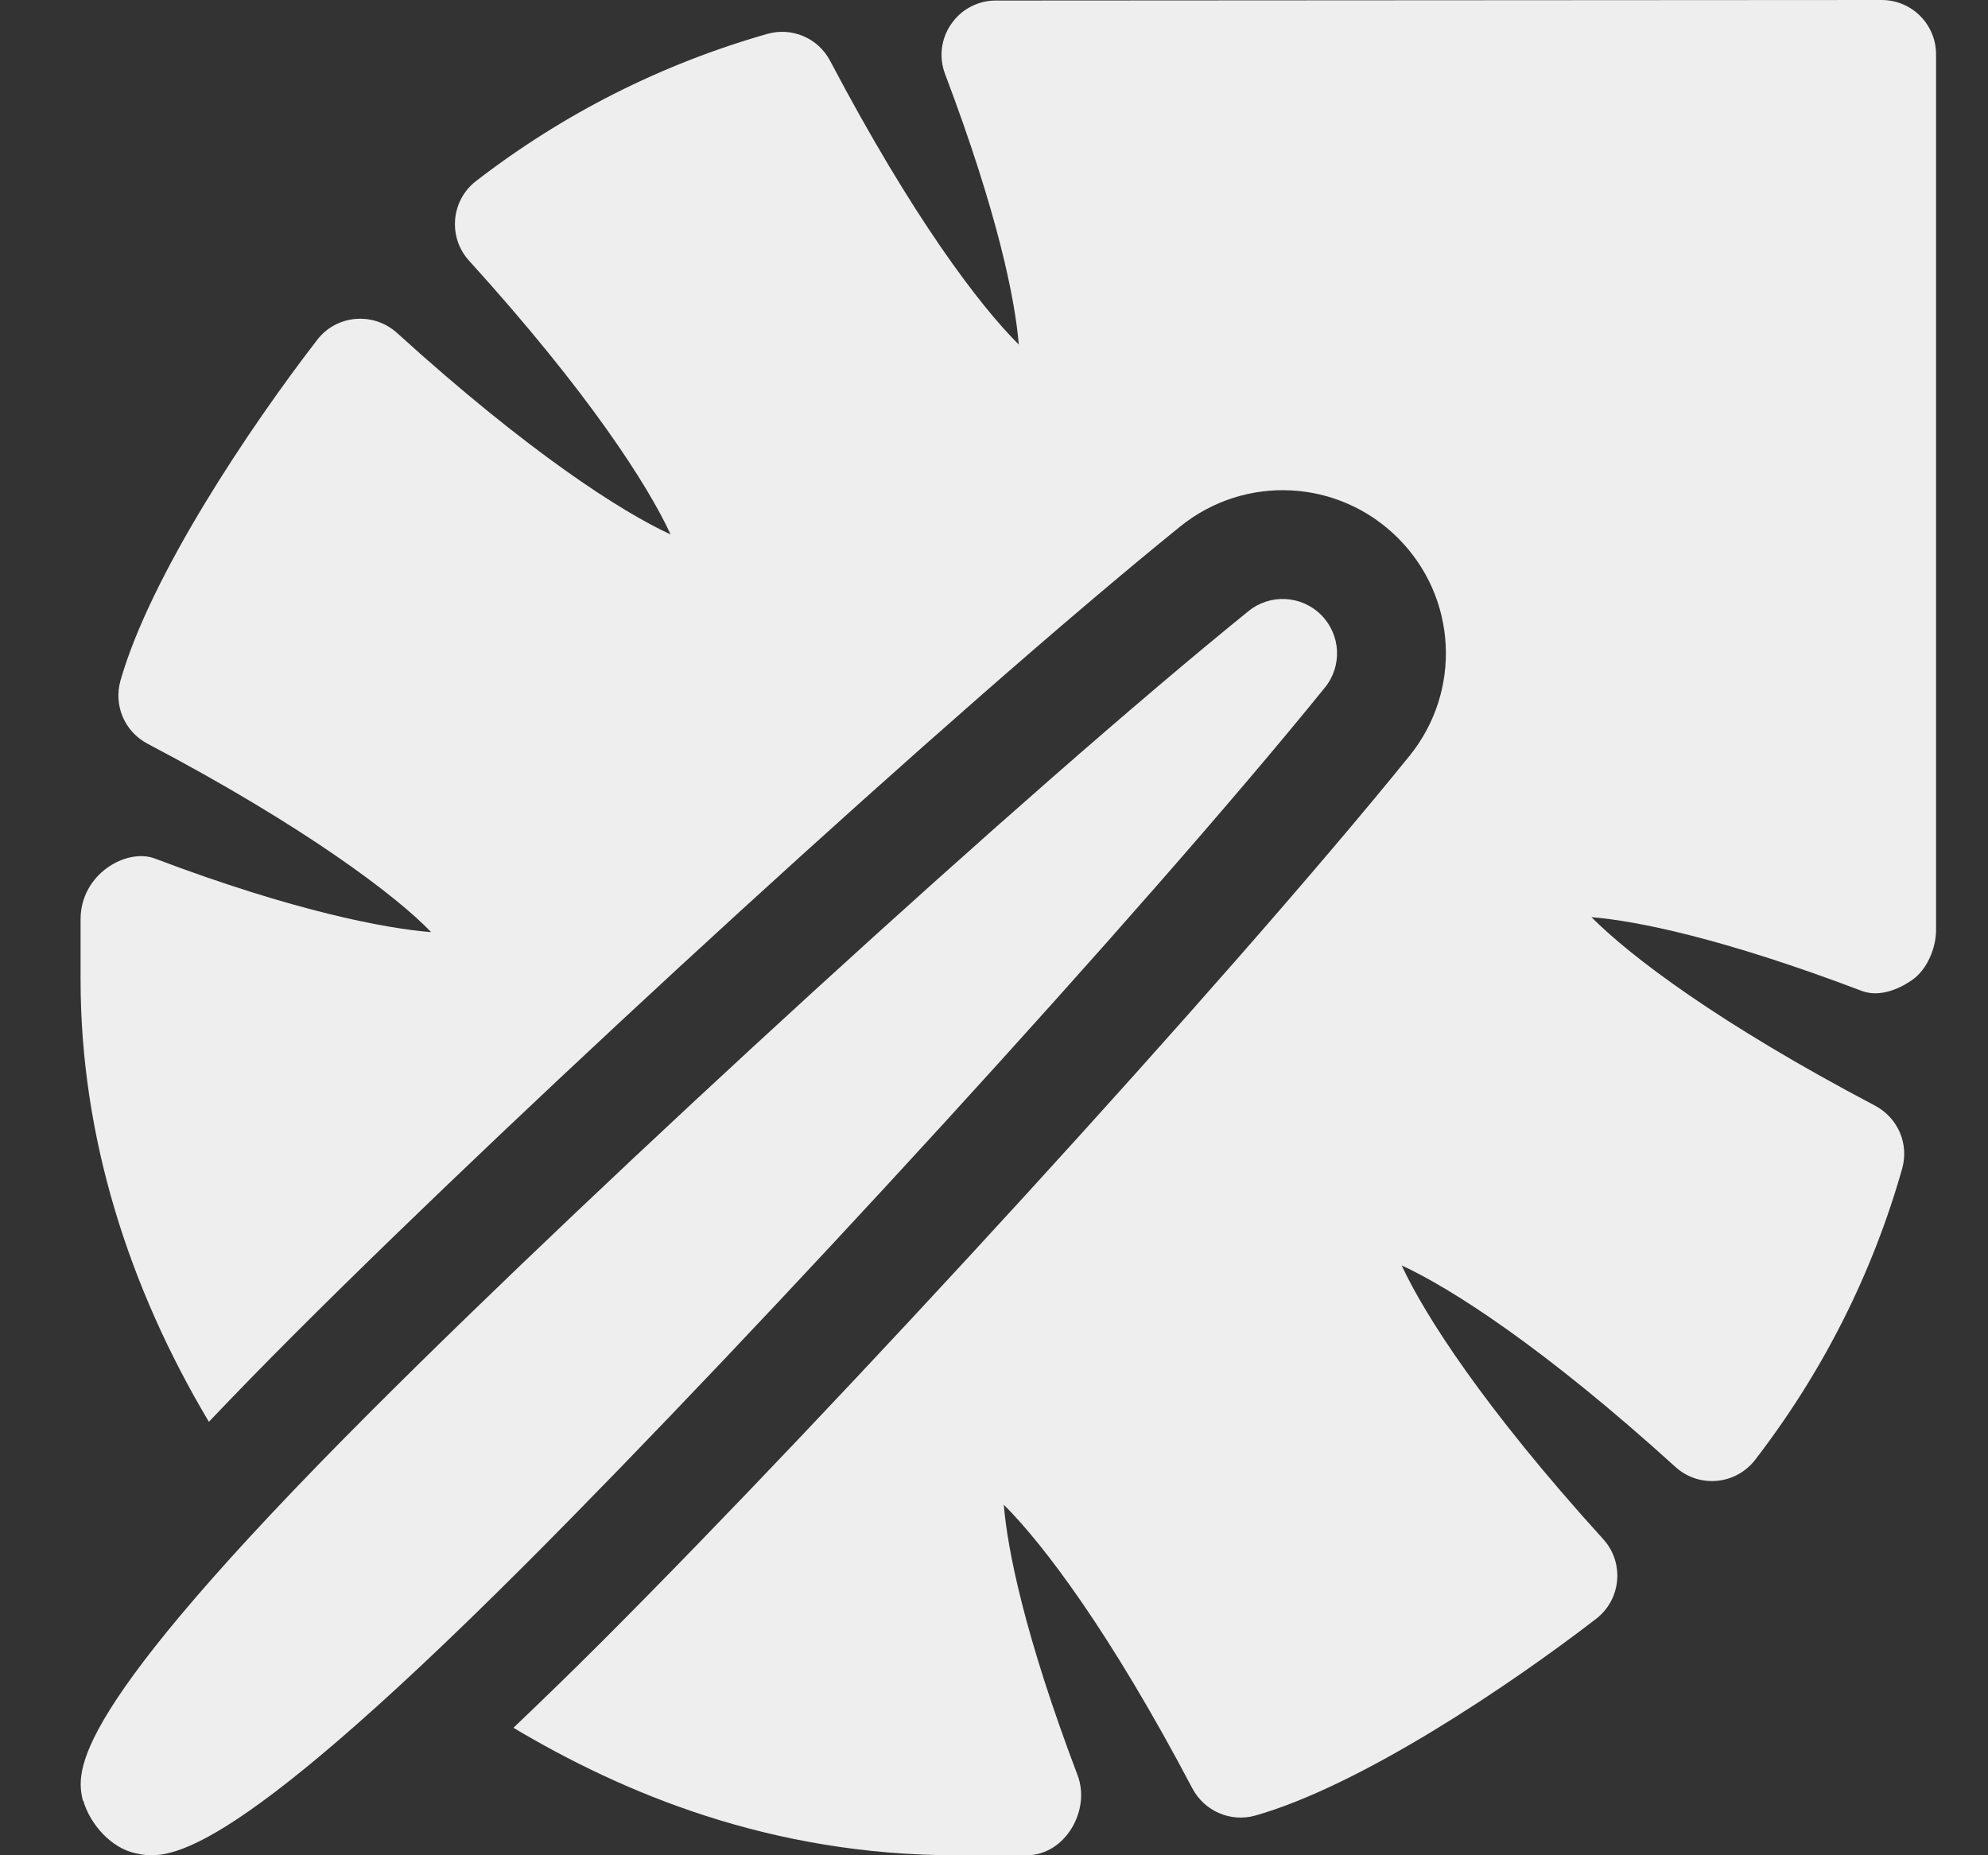 <svg width="15" height="14" viewBox="0 0 15 14" fill="none" xmlns="http://www.w3.org/2000/svg">
<rect x="0" y="0" width="15" height="14" fill="#333333" stroke="none"/>
<g clip-path="url(#clip0_404_2113)">
<path d="M1.019 13.984C1.239 14.032 1.647 14.121 3.963 11.806C5.721 10.047 8.635 6.872 9.997 5.188C10.129 5.025 10.117 4.789 9.968 4.64C9.82 4.492 9.584 4.479 9.421 4.611C7.736 5.974 4.561 8.887 2.803 10.646C0.488 12.961 0.577 13.369 0.625 13.588L0.628 13.587C0.682 13.774 0.845 13.946 1.019 13.984Z" fill="#EEEEEE"/>
<path d="M14.198 0L7.51 0.004C7.376 0.005 7.251 0.072 7.176 0.183C7.1 0.293 7.083 0.434 7.131 0.559C7.53 1.614 7.659 2.26 7.687 2.6C7.685 2.598 7.683 2.596 7.681 2.594C7.389 2.302 6.886 1.641 6.264 0.46C6.173 0.286 5.975 0.203 5.789 0.256C4.993 0.483 4.253 0.856 3.592 1.366C3.401 1.514 3.38 1.791 3.538 1.966C4.441 2.961 4.889 3.662 5.06 4.033C4.689 3.862 3.989 3.414 2.994 2.511C2.818 2.353 2.541 2.373 2.393 2.565C1.883 3.226 1.136 4.34 0.909 5.136C0.856 5.323 0.94 5.521 1.113 5.612C2.303 6.238 2.998 6.766 3.253 7.034C2.914 7.007 2.223 6.878 1.167 6.478C0.955 6.399 0.608 6.594 0.608 6.937V7.394C0.608 8.581 0.973 9.717 1.576 10.729C1.773 10.522 1.984 10.305 2.223 10.066C3.999 8.29 7.202 5.351 8.905 3.973C9.395 3.577 10.102 3.614 10.548 4.06C10.995 4.506 11.032 5.213 10.635 5.704C9.258 7.406 6.319 10.61 4.543 12.386C4.302 12.627 4.082 12.84 3.874 13.038C4.698 13.529 5.81 14 7.215 14H7.751C8.035 13.997 8.231 13.664 8.131 13.397C7.731 12.342 7.602 11.695 7.574 11.356C7.576 11.358 7.578 11.36 7.58 11.361C7.872 11.653 8.375 12.314 8.997 13.496C9.089 13.668 9.286 13.753 9.473 13.7C10.269 13.473 11.382 12.725 12.043 12.216C12.235 12.067 12.256 11.79 12.097 11.615C11.194 10.62 10.747 9.919 10.576 9.549C10.947 9.72 11.647 10.167 12.642 11.07C12.817 11.229 13.094 11.208 13.243 11.016C13.752 10.355 14.126 9.616 14.352 8.82C14.405 8.633 14.322 8.437 14.149 8.344C12.967 7.722 12.306 7.219 12.014 6.927C12.012 6.925 12.01 6.923 12.008 6.921C12.348 6.949 12.995 7.078 14.049 7.478C14.175 7.525 14.319 7.471 14.429 7.394C14.54 7.317 14.608 7.154 14.608 7.019V0.41C14.608 0.184 14.425 0 14.198 0Z" fill="#EEEEEE"/>
</g>
<defs>
<clipPath id="clip0_404_2113">
<rect width="14" height="14" fill="white" transform="translate(0.608)"/>
</clipPath>
</defs>
</svg>
